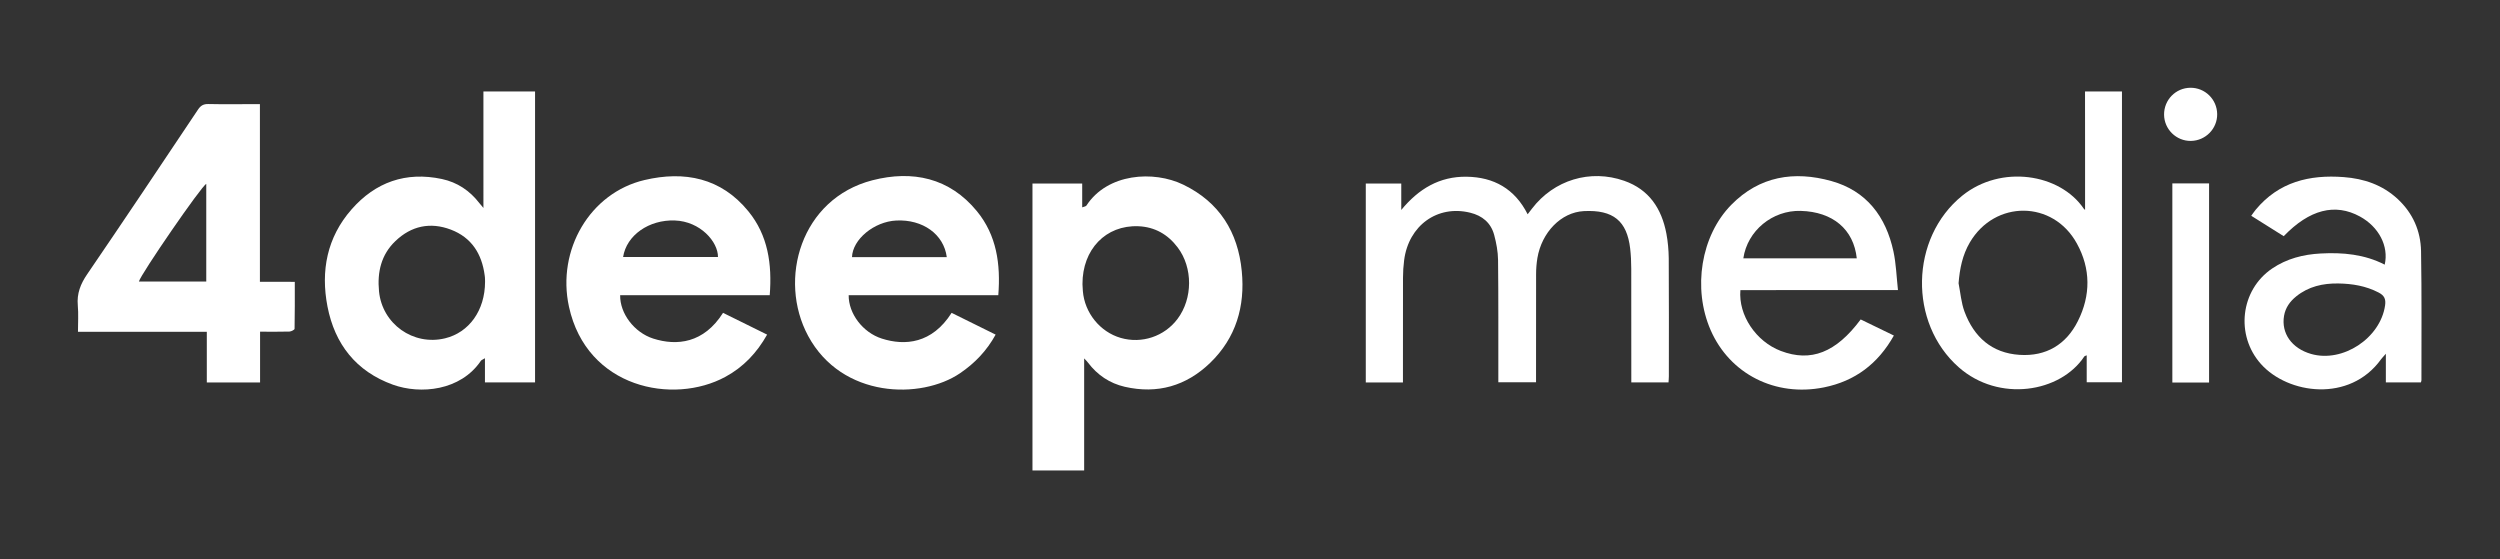 <?xml version="1.0" encoding="utf-8"?>
<!-- Generator: Adobe Illustrator 26.4.1, SVG Export Plug-In . SVG Version: 6.00 Build 0)  -->
<svg version="1.1" id="Layer_1" xmlns="http://www.w3.org/2000/svg" xmlns:xlink="http://www.w3.org/1999/xlink" x="0px" y="0px"
	 viewBox="0 0 459.48 102.79" style="enable-background:new 0 0 459.48 102.79;" xml:space="preserve">
<rect x="0" y="0" width="459.48" height="102.79" fill="#333333" stroke="none"/>
<style type="text/css">
	.st0{fill:#FFFFFF;}
</style>
<g>
	<path class="st0" d="M88.85,38.22c-0.3-0.36-0.53-0.61-0.73-0.87c-1.77-2.3-4.06-3.84-6.9-4.45c-6.62-1.41-12.21,0.57-16.61,5.59
		c-4.51,5.14-5.69,11.3-4.42,17.85c1.34,6.91,5.26,11.92,12.02,14.36c5.05,1.82,12.43,1.14,16.17-4.38
		c0.11-0.16,0.35-0.23,0.75-0.48c0,1.62,0,3.02,0,4.44c3.18,0,6.19,0,9.21,0c0-17.86,0-35.63,0-53.47c-3.25,0-6.43,0-9.49,0
		C88.85,23.9,88.85,30.94,88.85,38.22z M89.15,51.79c-0.01,5.27-2.94,9.32-7.35,10.39c-5.85,1.42-11.56-2.64-12.14-8.64
		c-0.34-3.52,0.39-6.73,3.01-9.23c2.92-2.8,6.41-3.54,10.19-2.11c3.81,1.45,5.7,4.45,6.22,8.4C89.16,51.07,89.14,51.55,89.15,51.79z
		"/>
	<path class="st0" d="M217.48,33.94c-5.45-2.64-13.94-2.11-17.81,3.85c-0.09,0.14-0.38,0.17-0.77,0.32c0-1.58,0-2.99,0-4.38
		c-3.14,0-6.13,0-9.14,0c0,17.61,0,35.14,0,52.74c3.26,0,6.44,0,9.5,0c0-6.83,0-13.6,0-20.6c0.27,0.29,0.51,0.51,0.7,0.77
		c1.73,2.29,3.99,3.81,6.77,4.45c6,1.37,11.28-0.15,15.68-4.39c4.76-4.59,6.45-10.41,5.82-16.85
		C227.54,42.66,224.12,37.15,217.48,33.94z M216.43,58.6c-2.42,3.24-6.59,4.63-10.47,3.5c-3.8-1.11-6.62-4.61-6.94-8.61
		c-0.04-0.48-0.05-0.96-0.07-1.27c-0.02-6.41,4.31-10.87,10.26-10.64c3.02,0.12,5.44,1.5,7.24,3.9
		C219.26,49.2,219.23,54.86,216.43,58.6z"/>
	<path class="st0" d="M47.77,51.79c0-5.55,0-10.94,0-16.33c0-5.39,0-10.77,0-16.32c-0.57,0-0.99,0-1.42,0
		c-2.68,0-5.36,0.04-8.04-0.02c-0.91-0.02-1.43,0.28-1.93,1.04c-6.75,10.1-13.5,20.2-20.35,30.23c-1.23,1.8-1.93,3.56-1.73,5.75
		c0.14,1.57,0.03,3.16,0.03,4.84c7.99,0,15.77,0,23.68,0c0,3.15,0,6.21,0,9.31c3.3,0,6.48,0,9.79,0c0-3.12,0-6.17,0-9.33
		c1.89,0,3.64,0.03,5.39-0.02c0.34-0.01,0.95-0.33,0.95-0.51c0.06-2.82,0.04-5.65,0.04-8.63C51.98,51.79,49.92,51.79,47.77,51.79z
		 M37.91,51.74c-4.18,0-8.28,0-12.38,0c0.31-1.3,11.54-17.64,12.38-17.94C37.91,39.76,37.91,45.69,37.91,51.74z"/>
	<path class="st0" d="M306.27,42.94c-0.87-4.58-3.16-8.1-7.75-9.71c-6.25-2.19-12.93-0.15-16.95,5.11c-0.25,0.33-0.51,0.66-0.8,1.04
		c-2.37-4.7-6.24-6.83-11.21-6.9c-4.97-0.08-8.84,2.23-12.02,6.11c0-1.64,0-3.27,0-4.86c-2.28,0-4.38,0-6.52,0
		c0,12.23,0,24.37,0,36.56c2.26,0,4.44,0,6.83,0c0-0.51,0-0.94,0-1.37c0-5.96-0.01-11.92,0.01-17.88c0-1.08,0.07-2.16,0.21-3.23
		c0.83-6.39,6.14-10.19,12.13-8.72c2.25,0.55,3.82,1.87,4.42,4.1c0.4,1.49,0.69,3.06,0.71,4.59c0.08,7.04,0.04,14.08,0.05,21.12
		c0,0.46,0,0.92,0,1.36c2.41,0,4.63,0,6.93,0c0-0.51,0-0.95,0-1.38c0-6.16-0.01-12.32,0.01-18.48c0-0.99,0.08-2,0.24-2.98
		c0.79-4.69,4.33-8.4,8.53-8.62c5.44-0.28,7.93,1.84,8.52,6.87c0.14,1.23,0.2,2.47,0.2,3.71c0.02,6.52,0.01,13.04,0.01,19.56
		c0,0.43,0,0.86,0,1.34c2.34,0,4.55,0,6.84,0c0.02-0.41,0.06-0.76,0.06-1.11c0-7.24,0.03-14.48-0.02-21.72
		C306.68,45.96,306.55,44.42,306.27,42.94z"/>
	<path class="st0" d="M118.45,33.09c-10.02,2.36-16.15,12.85-13.88,23.28c3.27,14.99,19.18,18.09,28.75,12.89
		c3.29-1.78,5.79-4.41,7.67-7.76c-2.79-1.38-5.45-2.69-8.1-4c-3.55,5.61-8.5,6.11-12.83,4.73c-3.5-1.12-6.14-4.63-6.08-7.97
		c9.11,0,18.22,0,27.49,0c0.45-5.71-0.31-11.01-3.93-15.43C132.53,32.68,125.79,31.36,118.45,33.09z M114.52,47.24
		c0.63-4.03,4.78-6.88,9.49-6.72c4.71,0.16,7.97,3.92,7.95,6.72C126.16,47.24,120.34,47.24,114.52,47.24z"/>
	<path class="st0" d="M160.35,33.13c-13.16,3.39-17.42,18.22-11.82,28.61c6.21,11.51,20.76,11.73,27.93,6.85
		c2.71-1.84,4.91-4.14,6.53-7.09c-2.77-1.37-5.44-2.69-8.09-4c-3.6,5.67-8.58,6.09-12.83,4.73c-3.5-1.12-6.12-4.59-6.09-7.97
		c9.11,0,18.22,0,27.5,0c0.45-5.71-0.3-11.01-3.92-15.43C174.5,32.65,167.69,31.25,160.35,33.13z M156.59,47.26
		c0.11-3.27,4.06-6.53,8.14-6.73c4.86-0.24,8.74,2.52,9.28,6.73C168.16,47.26,162.38,47.26,156.59,47.26z"/>
	<path class="st0" d="M383.22,27.75c0,3.61,0,7.23,0,10.82c-0.01-0.01-0.15-0.08-0.23-0.2c-4.39-6.49-15.23-8.16-22.35-2.4
		c-9.6,7.77-9.9,23.39-0.62,31.55c7.36,6.47,18.67,4.65,23.07-2.02c0.05-0.07,0.19-0.09,0.43-0.19c0,1.71,0,3.32,0,4.95
		c2.26,0,4.39,0,6.48,0c0-17.88,0-35.65,0-53.45c-2.27,0-4.45,0-6.79,0C383.22,20.56,383.22,24.16,383.22,27.75z M381.9,59.01
		c-2.16,4.32-5.84,6.53-10.72,6.21c-5.1-0.33-8.38-3.28-10.11-7.92c-0.62-1.65-0.75-3.49-1.1-5.24c0.21-2.68,0.72-5.2,2.07-7.5
		c4.61-7.84,15.3-7.78,19.67,0.19C384.27,49.39,384.27,54.29,381.9,59.01z"/>
	<path class="st0" d="M348.83,53.31c-0.27-2.47-0.34-4.83-0.83-7.1c-1.38-6.4-4.95-11.14-11.42-12.94
		c-6.82-1.9-13.19-0.91-18.38,4.37c-5.59,5.68-7.14,15.36-3.8,23.03c3.53,8.08,11.9,12.32,20.82,10.53
		c5.71-1.15,9.93-4.32,12.86-9.53c-2.14-1.04-4.13-2.01-6.1-2.96c-4.54,6.1-9.15,7.89-14.68,5.79c-4.57-1.74-7.82-6.57-7.43-11.18
		C329.4,53.31,338.94,53.31,348.83,53.31z M330.95,38.76c5.9,0.16,9.74,3.38,10.31,8.72c-6.93,0-13.86,0-20.85,0
		C321.16,42.39,325.76,38.62,330.95,38.76z"/>
	<path class="st0" d="M444.97,46.16c-0.07-3.72-1.51-7-4.3-9.59c-2.79-2.59-6.19-3.74-9.91-4.02c-6.29-0.48-11.92,0.88-16.16,5.97
		c-0.29,0.35-0.54,0.73-0.84,1.14c2.09,1.31,4.04,2.54,5.97,3.75c4.73-4.91,9.44-6.11,14-3.62c3.48,1.9,5.34,5.46,4.56,8.85
		c-3.72-1.91-7.71-2.27-11.77-2.05c-3.2,0.17-6.23,0.94-8.93,2.77c-5.84,3.97-6.76,12.27-2.05,17.54
		c4.96,5.56,16.31,7.15,22.08-0.87c0.19-0.26,0.42-0.48,0.88-1.01c0,2,0,3.61,0,5.26c2.23,0,4.33,0,6.44,0
		c0.04-0.17,0.1-0.28,0.1-0.39C445.03,61.99,445.11,54.08,444.97,46.16z M438.36,56.13c-0.86,6.02-7.79,10.6-13.61,8.92
		c-3.54-1.02-5.51-3.8-4.96-7.01c0.26-1.5,1.09-2.64,2.24-3.57c2.26-1.82,4.9-2.41,7.73-2.37c2.58,0.04,5.07,0.45,7.4,1.66
		C438.21,54.3,438.53,54.94,438.36,56.13z"/>
	<path class="st0" d="M399.26,70.31c2.28,0,4.47,0,6.75,0c0-12.27,0-24.41,0-36.6c-2.29,0-4.51,0-6.75,0
		C399.26,45.95,399.26,58.12,399.26,70.31z"/>
	<path class="st0" d="M402.56,16.13c-2.69,0.03-4.84,2.23-4.82,4.94c0.02,2.69,2.25,4.87,4.93,4.83c2.7-0.04,4.87-2.26,4.83-4.94
		C407.46,18.25,405.26,16.1,402.56,16.13z"/>
</g>
</svg>
